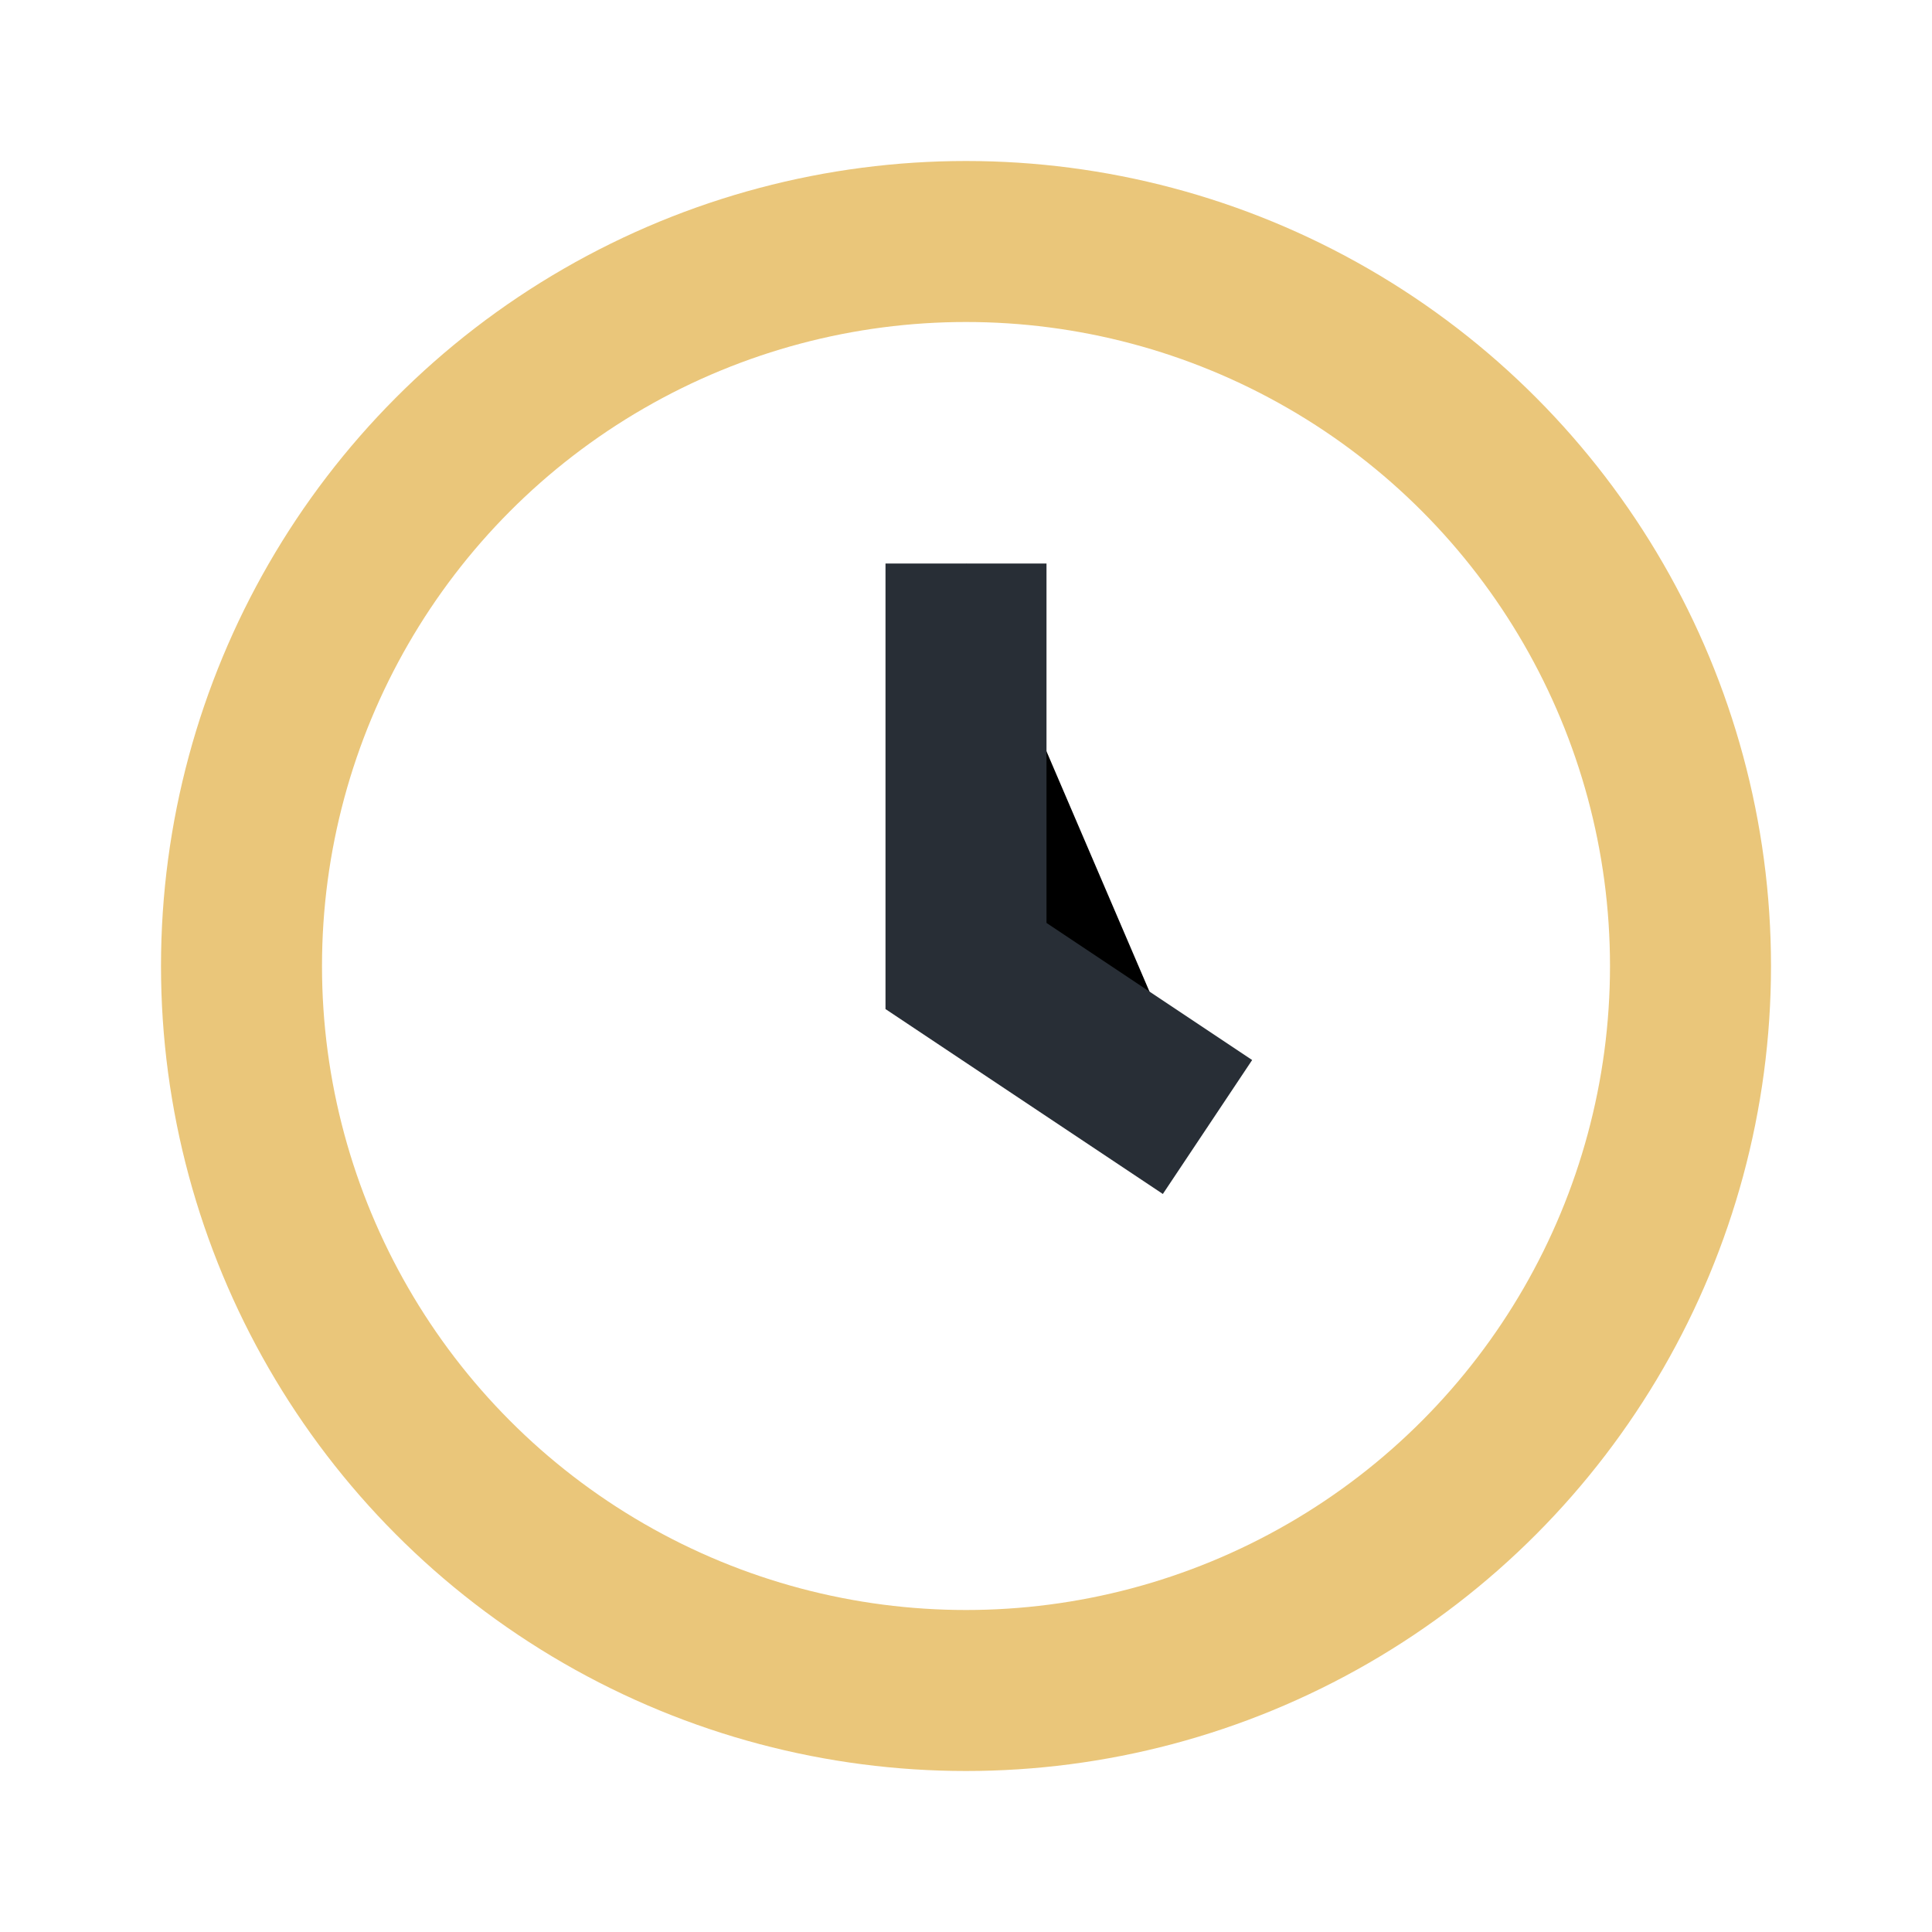 <?xml version="1.0" encoding="UTF-8"?>
<svg xmlns="http://www.w3.org/2000/svg" width="24" height="24" viewBox="0 0 24 24"><circle cx="12" cy="12" r="9" fill="none" stroke="#EAC67A" stroke-width="2"/><path d="M12 7v5l3 2" stroke="#282E36" stroke-width="2"/></svg>